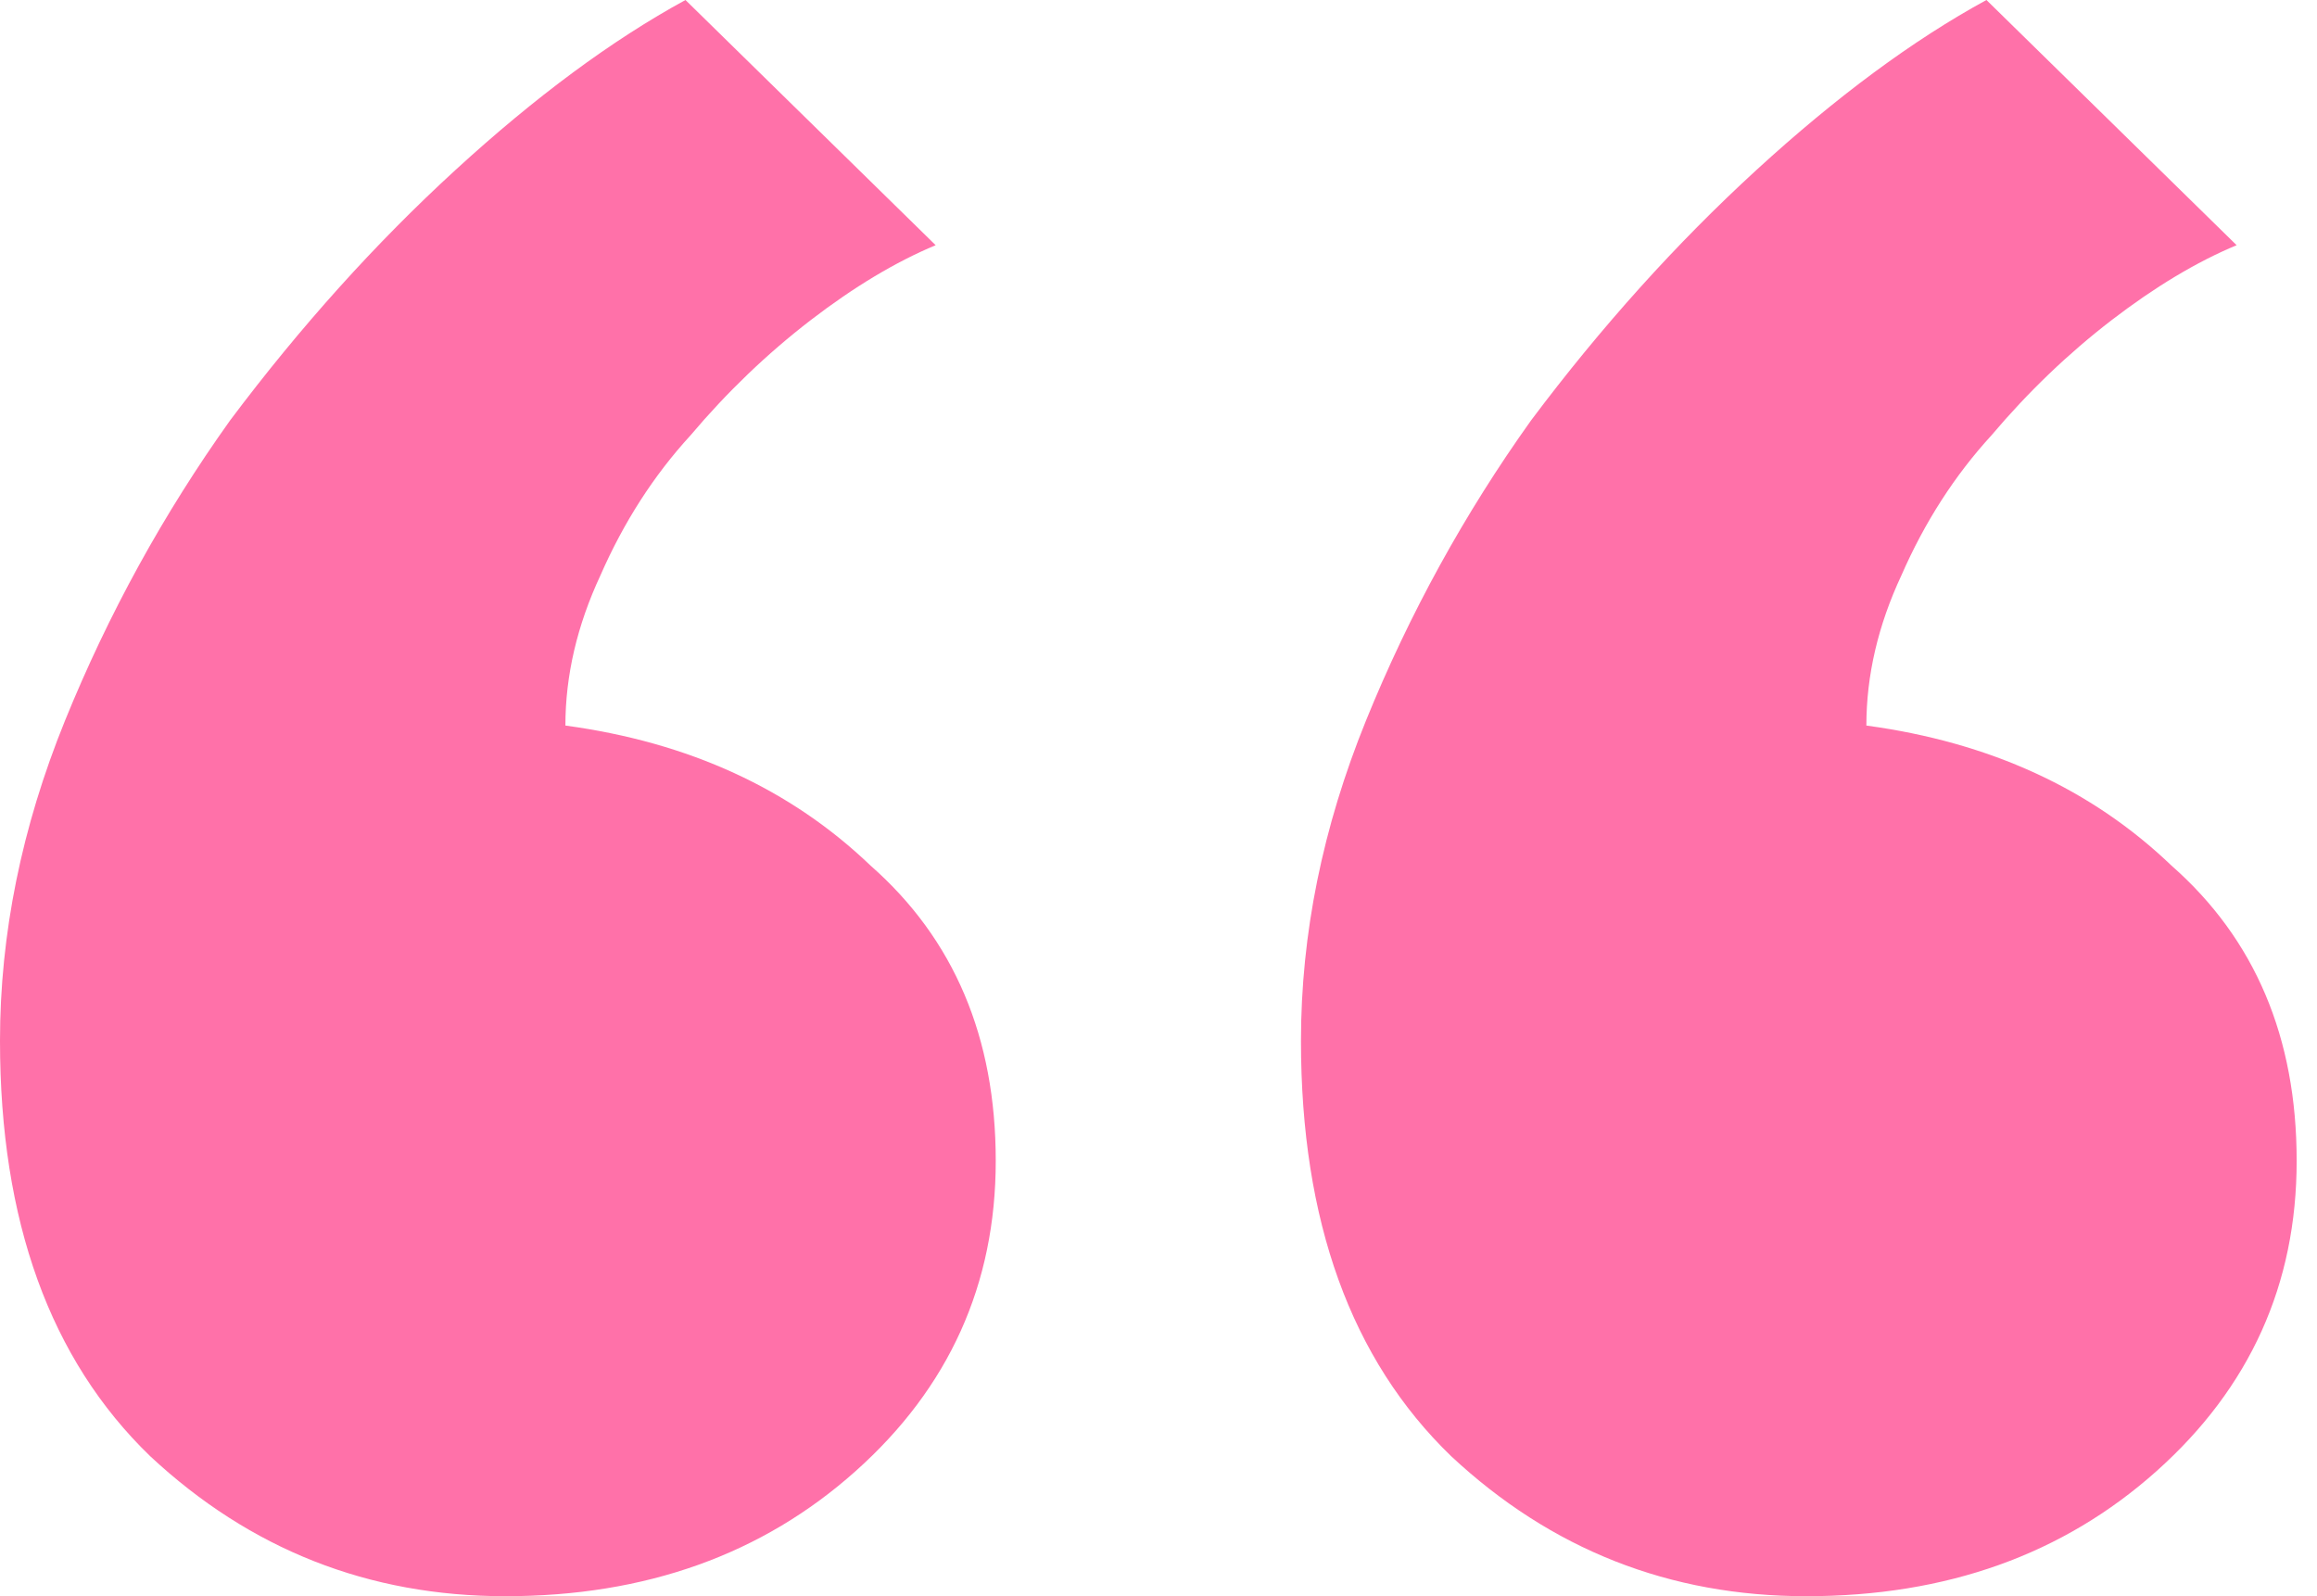 <svg width="45" height="31" viewBox="0 0 45 31" fill="none" xmlns="http://www.w3.org/2000/svg">
<path d="M19.339 22.546C19.339 24.942 18.432 26.951 16.618 28.57C14.804 30.19 12.536 31 9.815 31C7.159 31 4.859 30.093 2.915 28.279C0.972 26.4 0 23.712 0 20.213C0 18.14 0.421 16.067 1.263 13.994C2.106 11.921 3.175 9.977 4.47 8.163C5.831 6.349 7.288 4.729 8.843 3.304C10.398 1.879 11.888 0.777 13.313 0L18.172 4.762C17.395 5.086 16.585 5.572 15.743 6.219C14.901 6.867 14.123 7.612 13.411 8.455C12.698 9.232 12.115 10.139 11.661 11.175C11.208 12.147 10.981 13.119 10.981 14.091C13.378 14.415 15.354 15.322 16.909 16.812C18.529 18.237 19.339 20.148 19.339 22.546ZM44.605 22.546C44.605 24.942 43.698 26.951 41.884 28.57C40.07 30.19 37.803 31 35.081 31C32.425 31 30.125 30.093 28.182 28.279C26.238 26.4 25.267 23.712 25.267 20.213C25.267 18.14 25.688 16.067 26.53 13.994C27.372 11.921 28.441 9.977 29.737 8.163C31.097 6.349 32.555 4.729 34.11 3.304C35.665 1.879 37.155 0.777 38.58 0L43.439 4.762C42.661 5.086 41.852 5.572 41.009 6.219C40.167 6.867 39.39 7.612 38.677 8.455C37.965 9.232 37.381 10.139 36.928 11.175C36.474 12.147 36.248 13.119 36.248 14.091C38.645 14.415 40.621 15.322 42.175 16.812C43.795 18.237 44.605 20.148 44.605 22.546Z" fill="#FF71A9"/>
</svg>
